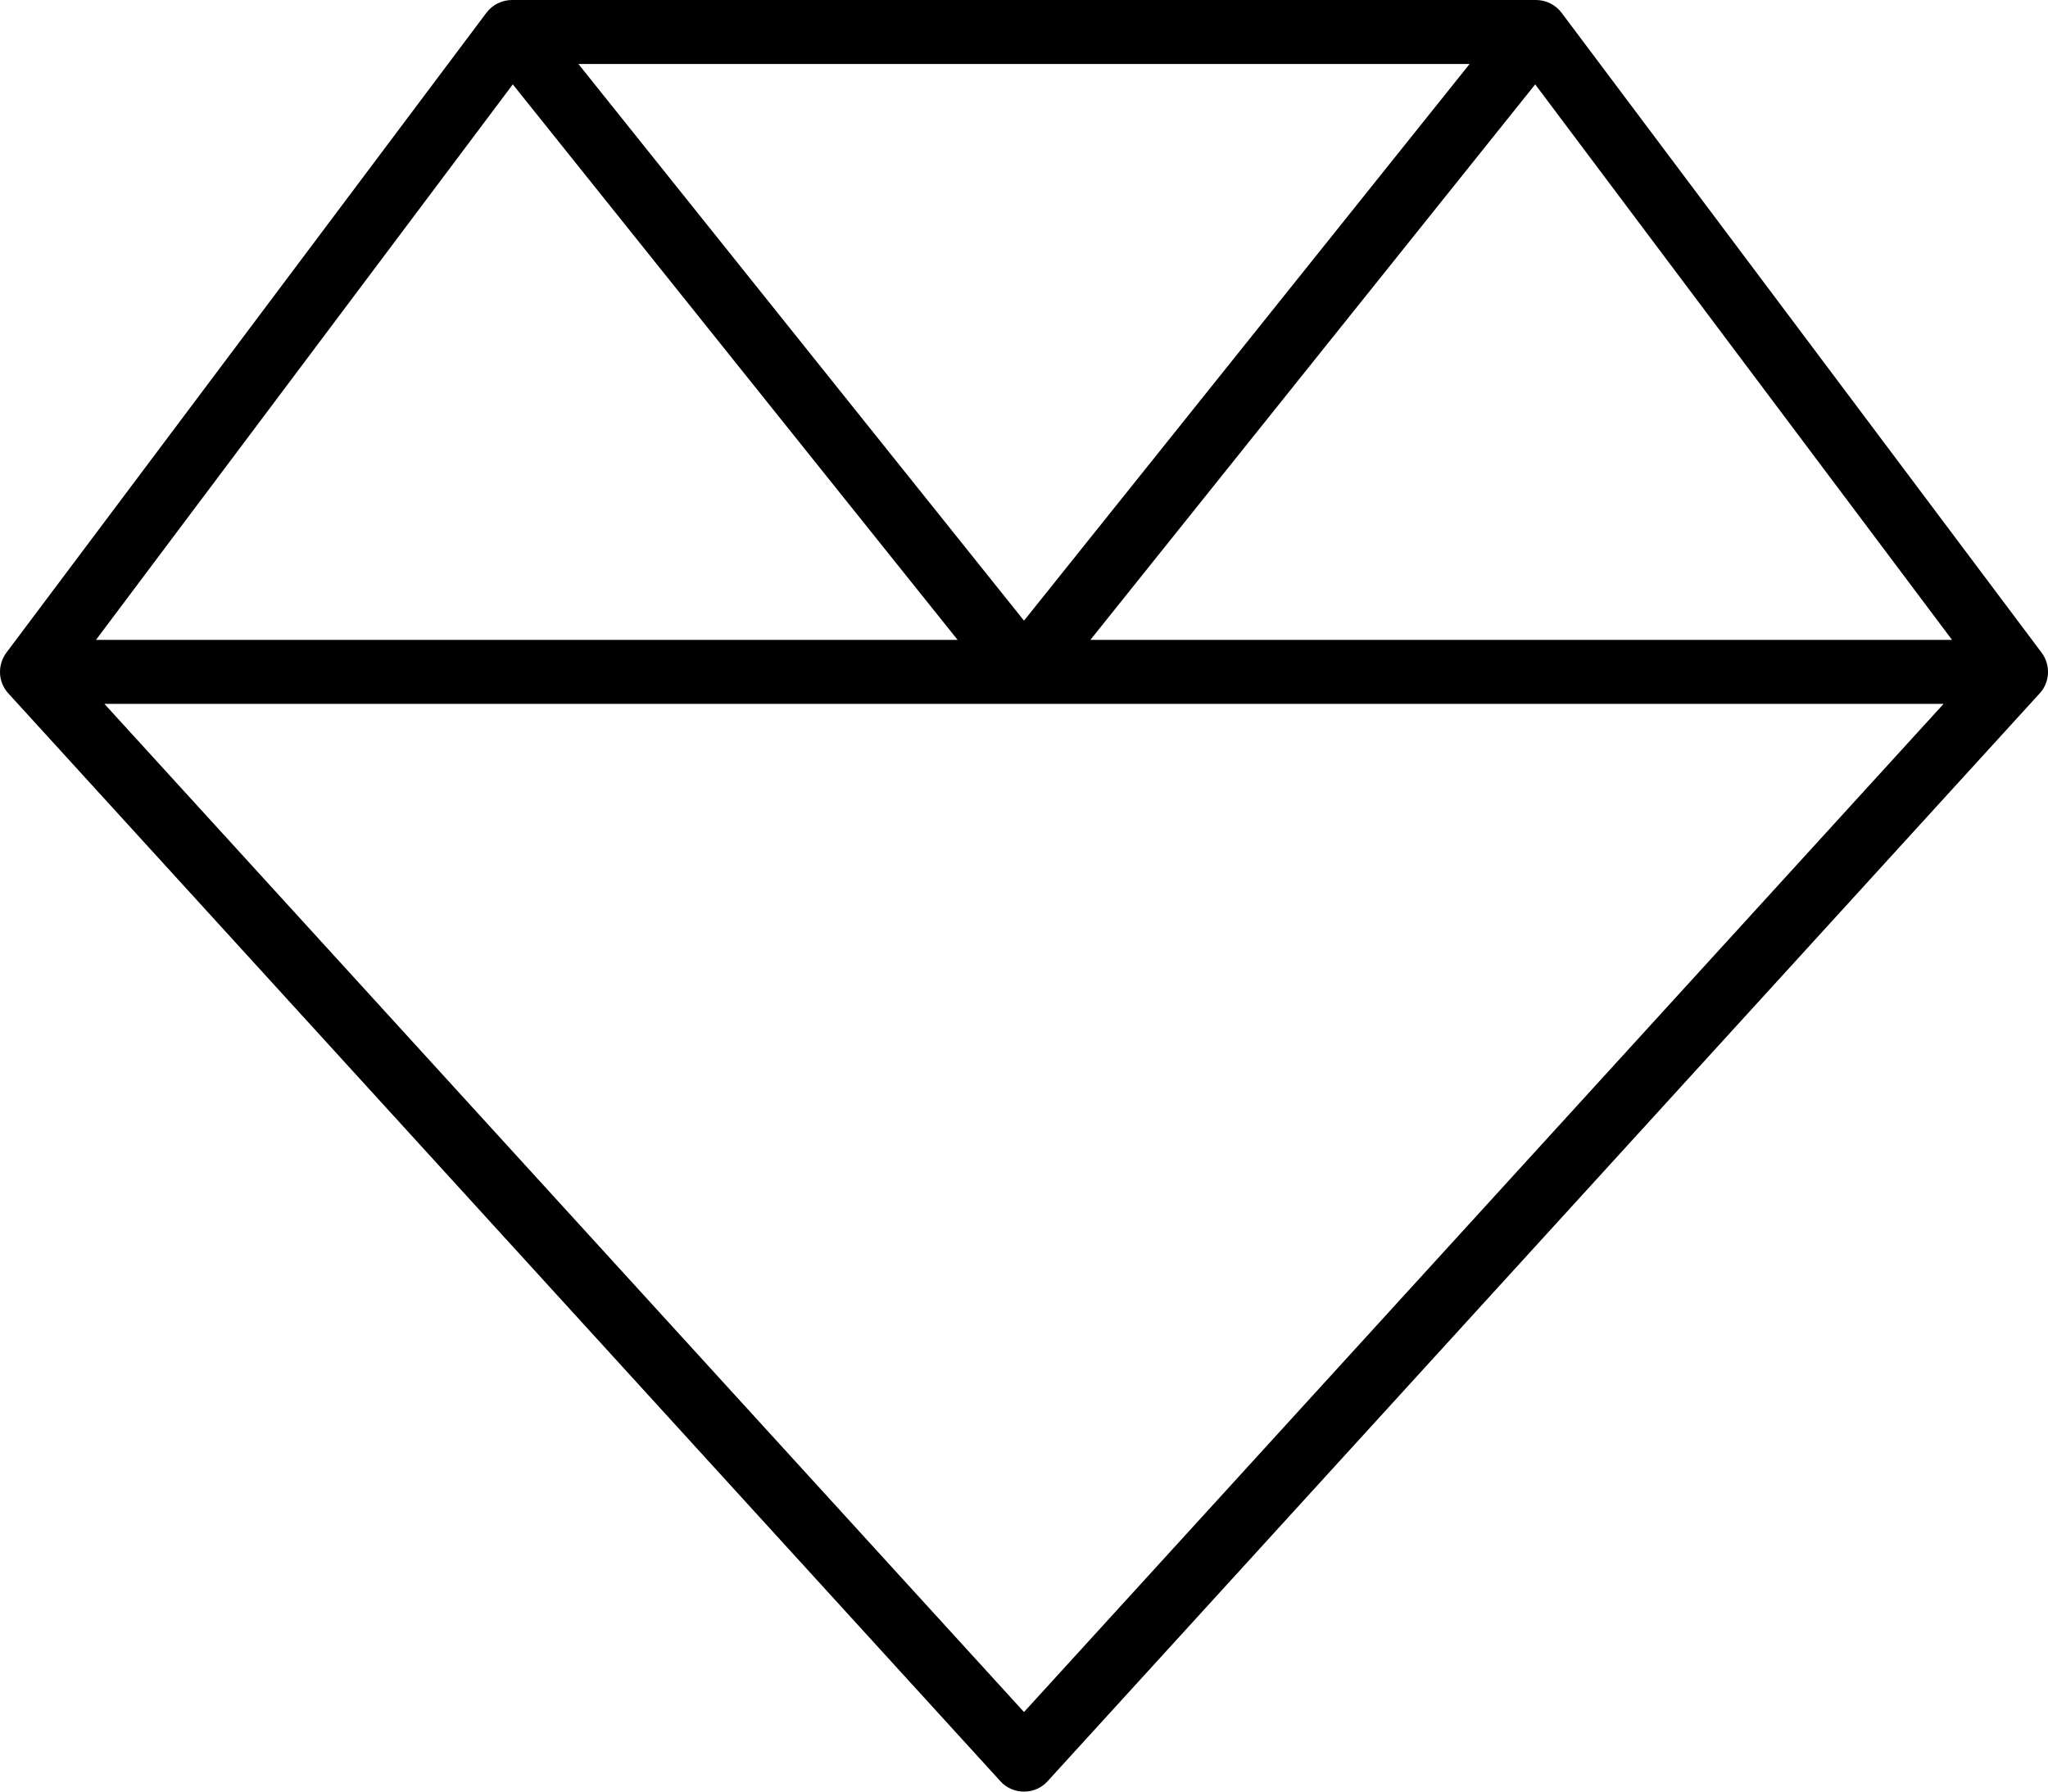 <?xml version="1.0" encoding="UTF-8"?>
<svg width="511.994px" height="448px" viewBox="0 0 511.994 448" version="1.1" xmlns="http://www.w3.org/2000/svg" xmlns:xlink="http://www.w3.org/1999/xlink">
    <title>gem-thin</title>
    <g id="Page-1" stroke="none" stroke-width="1" fill="none" fill-rule="evenodd">
        <g id="gem-thin" fill="#000000" fill-rule="nonzero">
            <path d="M127.997,0 C125.497,0 123.097,1.2 121.597,3.2 L1.597,163.2 C-0.703,166.3 -0.503,170.6 2.097,173.4 L250.097,445.4 C251.597,447.1 253.797,448 255.997,448 C258.197,448 260.397,447.1 261.897,445.4 L509.897,173.4 C512.497,170.6 512.697,166.3 510.397,163.2 L390.397,3.2 C388.897,1.2 386.497,0 383.997,0 L127.997,0 L127.997,0 Z M128.197,21.1 L239.397,160 L23.997,160 L128.197,21.1 Z M26.097,176 L255.997,176 L485.897,176 L255.997,428.1 L26.097,176 Z M487.997,160 L272.597,160 L383.797,21.1 L487.997,160 Z M367.397,16 L255.997,155.2 L144.597,16 L367.397,16 Z" id="Shape"></path>
        </g>
    </g>
</svg>